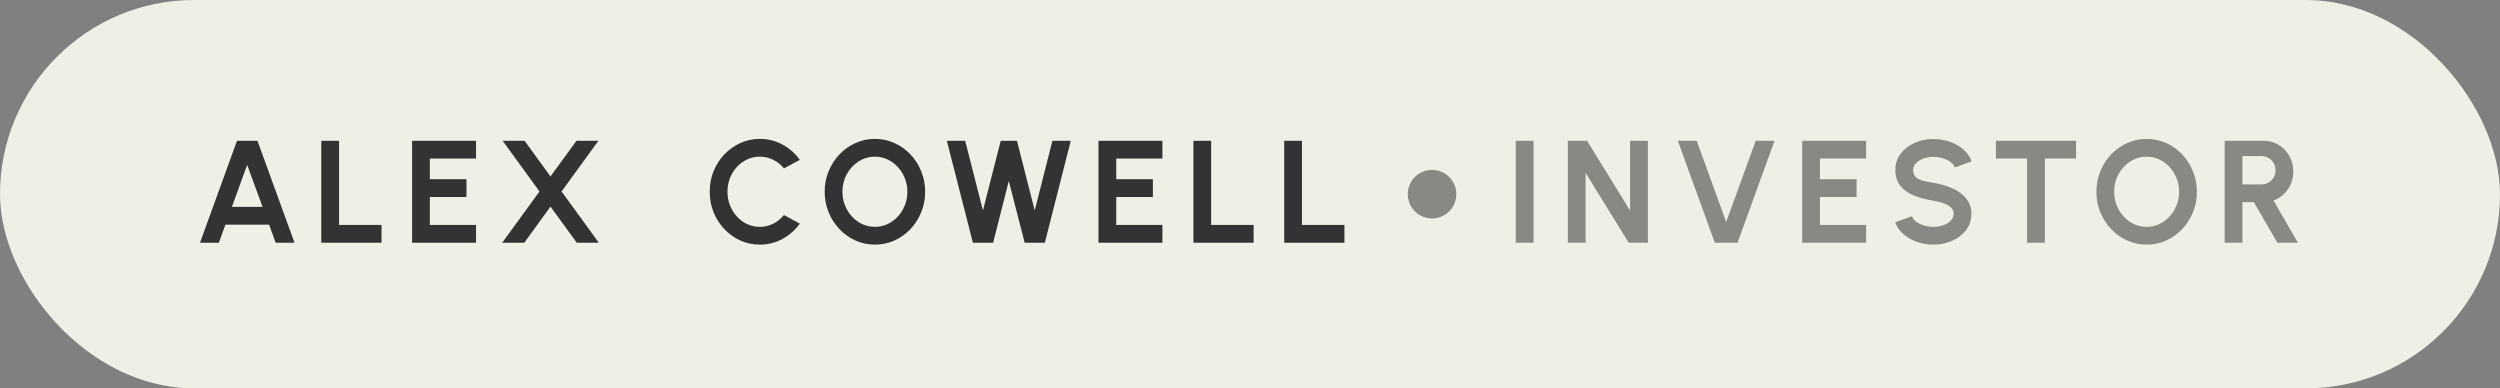 <?xml version="1.0" encoding="UTF-8"?> <svg xmlns="http://www.w3.org/2000/svg" width="206" height="32" viewBox="0 0 206 32" fill="none"><rect x="0" y="0" width="206" height="32" fill="#808080" stroke="none"/> <rect width="206" height="32" rx="16" fill="#F0EFE5"></rect> <path d="M19.528 11.6H21.214L24.268 20H22.714L22.174 18.512H18.574L18.034 20H16.48L19.528 11.6ZM19.108 17.048H21.634L20.368 13.586L19.108 17.048ZM26.475 20V11.6H27.939V18.536H31.437V20H26.475ZM33.956 20V11.6H39.224V13.064H35.42V14.768H38.438V16.232H35.42V18.536H39.224V20H33.956ZM41.382 20L44.454 15.776L41.418 11.6H43.224L45.36 14.54L47.502 11.6H49.308L46.272 15.776L49.344 20H47.526L45.36 17.024L43.2 20H41.382Z" fill="#333333"></path> <path d="M62.608 20.156C62.04 20.156 61.506 20.044 61.006 19.82C60.506 19.592 60.066 19.278 59.686 18.878C59.31 18.478 59.014 18.016 58.798 17.492C58.586 16.964 58.48 16.4 58.48 15.8C58.48 15.196 58.586 14.632 58.798 14.108C59.014 13.58 59.31 13.118 59.686 12.722C60.066 12.322 60.506 12.01 61.006 11.786C61.506 11.558 62.04 11.444 62.608 11.444C63.288 11.444 63.914 11.602 64.486 11.918C65.058 12.23 65.532 12.648 65.908 13.172L64.6 13.874C64.364 13.582 64.07 13.348 63.718 13.172C63.37 12.996 63 12.908 62.608 12.908C62.24 12.908 61.894 12.984 61.57 13.136C61.246 13.284 60.962 13.492 60.718 13.76C60.474 14.024 60.284 14.332 60.148 14.684C60.012 15.032 59.944 15.404 59.944 15.8C59.944 16.2 60.012 16.574 60.148 16.922C60.288 17.27 60.48 17.578 60.724 17.846C60.968 18.11 61.25 18.318 61.57 18.47C61.894 18.618 62.24 18.692 62.608 18.692C63.008 18.692 63.38 18.604 63.724 18.428C64.072 18.248 64.364 18.012 64.6 17.72L65.908 18.428C65.532 18.948 65.058 19.366 64.486 19.682C63.914 19.998 63.288 20.156 62.608 20.156ZM72.093 20.156C71.525 20.156 70.991 20.044 70.491 19.82C69.991 19.592 69.551 19.278 69.171 18.878C68.791 18.478 68.493 18.016 68.277 17.492C68.061 16.964 67.953 16.4 67.953 15.8C67.953 15.2 68.061 14.638 68.277 14.114C68.493 13.586 68.791 13.122 69.171 12.722C69.551 12.322 69.991 12.01 70.491 11.786C70.991 11.558 71.525 11.444 72.093 11.444C72.665 11.444 73.201 11.558 73.701 11.786C74.201 12.01 74.641 12.322 75.021 12.722C75.401 13.122 75.697 13.586 75.909 14.114C76.125 14.638 76.233 15.2 76.233 15.8C76.233 16.4 76.125 16.964 75.909 17.492C75.697 18.016 75.401 18.478 75.021 18.878C74.641 19.278 74.201 19.592 73.701 19.82C73.201 20.044 72.665 20.156 72.093 20.156ZM72.093 18.692C72.461 18.692 72.807 18.616 73.131 18.464C73.455 18.312 73.739 18.104 73.983 17.84C74.231 17.572 74.423 17.264 74.559 16.916C74.699 16.568 74.769 16.196 74.769 15.8C74.769 15.404 74.699 15.032 74.559 14.684C74.419 14.332 74.225 14.024 73.977 13.76C73.733 13.496 73.449 13.288 73.125 13.136C72.805 12.984 72.461 12.908 72.093 12.908C71.725 12.908 71.379 12.984 71.055 13.136C70.731 13.288 70.445 13.498 70.197 13.766C69.953 14.03 69.761 14.336 69.621 14.684C69.485 15.032 69.417 15.404 69.417 15.8C69.417 16.2 69.487 16.574 69.627 16.922C69.767 17.27 69.959 17.578 70.203 17.846C70.451 18.11 70.735 18.318 71.055 18.47C71.379 18.618 71.725 18.692 72.093 18.692ZM80.167 20L78.019 11.6H79.531L80.995 17.342L82.459 11.6H83.797L85.261 17.342L86.719 11.6H88.231L86.095 20H84.433L83.125 14.912L81.835 20H80.167ZM90.515 20V11.6H95.783V13.064H91.979V14.768H94.997V16.232H91.979V18.536H95.783V20H90.515ZM98.336 20V11.6H99.8V18.536H103.298V20H98.336ZM105.818 20V11.6H107.282V18.536H110.78V20H105.818Z" fill="#333333"></path> <circle opacity="0.5" cx="118" cy="16" r="2" fill="#222222"></circle> <path opacity="0.5" d="M124.9 20V11.6H126.364V20H124.9ZM129.19 20V11.6H130.774L134.32 17.354V11.6H135.784V20H134.206L130.654 14.246V20H129.19ZM141.301 20L138.253 11.6H139.807L142.237 18.29L144.673 11.6H146.221L143.173 20H141.301ZM148.5 20V11.6H153.768V13.064H149.964V14.768H152.982V16.232H149.964V18.536H153.768V20H148.5ZM159.31 20.156C158.846 20.156 158.4 20.084 157.972 19.94C157.548 19.792 157.176 19.582 156.856 19.31C156.536 19.034 156.306 18.704 156.166 18.32L157.54 17.816C157.596 17.976 157.71 18.122 157.882 18.254C158.054 18.386 158.264 18.492 158.512 18.572C158.76 18.652 159.026 18.692 159.31 18.692C159.602 18.692 159.874 18.648 160.126 18.56C160.382 18.468 160.588 18.342 160.744 18.182C160.9 18.018 160.978 17.828 160.978 17.612C160.978 17.392 160.896 17.212 160.732 17.072C160.568 16.928 160.358 16.814 160.102 16.73C159.846 16.646 159.582 16.582 159.31 16.538C158.714 16.446 158.18 16.304 157.708 16.112C157.236 15.92 156.862 15.654 156.586 15.314C156.314 14.974 156.178 14.534 156.178 13.994C156.178 13.486 156.324 13.042 156.616 12.662C156.908 12.282 157.292 11.986 157.768 11.774C158.244 11.562 158.758 11.456 159.31 11.456C159.77 11.456 160.214 11.528 160.642 11.672C161.07 11.816 161.444 12.026 161.764 12.302C162.088 12.578 162.32 12.91 162.46 13.298L161.08 13.796C161.024 13.636 160.91 13.49 160.738 13.358C160.566 13.226 160.356 13.122 160.108 13.046C159.86 12.966 159.594 12.926 159.31 12.926C159.026 12.922 158.756 12.968 158.5 13.064C158.248 13.156 158.042 13.282 157.882 13.442C157.722 13.602 157.642 13.786 157.642 13.994C157.642 14.262 157.716 14.464 157.864 14.6C158.016 14.736 158.218 14.836 158.47 14.9C158.722 14.96 159.002 15.016 159.31 15.068C159.87 15.156 160.388 15.304 160.864 15.512C161.34 15.72 161.722 15.998 162.01 16.346C162.298 16.69 162.442 17.112 162.442 17.612C162.442 18.12 162.298 18.566 162.01 18.95C161.722 19.33 161.34 19.626 160.864 19.838C160.388 20.05 159.87 20.156 159.31 20.156ZM171.064 11.6V13.064H168.496V20H167.032V13.064H164.464V11.6H171.064ZM176.883 20.156C176.315 20.156 175.781 20.044 175.281 19.82C174.781 19.592 174.341 19.278 173.961 18.878C173.581 18.478 173.283 18.016 173.067 17.492C172.851 16.964 172.743 16.4 172.743 15.8C172.743 15.2 172.851 14.638 173.067 14.114C173.283 13.586 173.581 13.122 173.961 12.722C174.341 12.322 174.781 12.01 175.281 11.786C175.781 11.558 176.315 11.444 176.883 11.444C177.455 11.444 177.991 11.558 178.491 11.786C178.991 12.01 179.431 12.322 179.811 12.722C180.191 13.122 180.487 13.586 180.699 14.114C180.915 14.638 181.023 15.2 181.023 15.8C181.023 16.4 180.915 16.964 180.699 17.492C180.487 18.016 180.191 18.478 179.811 18.878C179.431 19.278 178.991 19.592 178.491 19.82C177.991 20.044 177.455 20.156 176.883 20.156ZM176.883 18.692C177.251 18.692 177.597 18.616 177.921 18.464C178.245 18.312 178.529 18.104 178.773 17.84C179.021 17.572 179.213 17.264 179.349 16.916C179.489 16.568 179.559 16.196 179.559 15.8C179.559 15.404 179.489 15.032 179.349 14.684C179.209 14.332 179.015 14.024 178.767 13.76C178.523 13.496 178.239 13.288 177.915 13.136C177.595 12.984 177.251 12.908 176.883 12.908C176.515 12.908 176.169 12.984 175.845 13.136C175.521 13.288 175.235 13.498 174.987 13.766C174.743 14.03 174.551 14.336 174.411 14.684C174.275 15.032 174.207 15.404 174.207 15.8C174.207 16.2 174.277 16.574 174.417 16.922C174.557 17.27 174.749 17.578 174.993 17.846C175.241 18.11 175.525 18.318 175.845 18.47C176.169 18.618 176.515 18.692 176.883 18.692ZM183.311 20V11.6H186.533C186.989 11.6 187.401 11.714 187.769 11.942C188.137 12.17 188.429 12.476 188.645 12.86C188.861 13.24 188.969 13.662 188.969 14.126C188.969 14.506 188.899 14.856 188.759 15.176C188.623 15.492 188.431 15.766 188.183 15.998C187.939 16.23 187.657 16.406 187.337 16.526L189.347 20H187.661L185.717 16.658H184.775V20H183.311ZM184.775 15.194H186.365C186.573 15.194 186.763 15.142 186.935 15.038C187.107 14.934 187.245 14.794 187.349 14.618C187.453 14.442 187.505 14.246 187.505 14.03C187.505 13.81 187.453 13.612 187.349 13.436C187.245 13.26 187.107 13.12 186.935 13.016C186.763 12.912 186.573 12.86 186.365 12.86H184.775V15.194Z" fill="#222222"></path> </svg> 